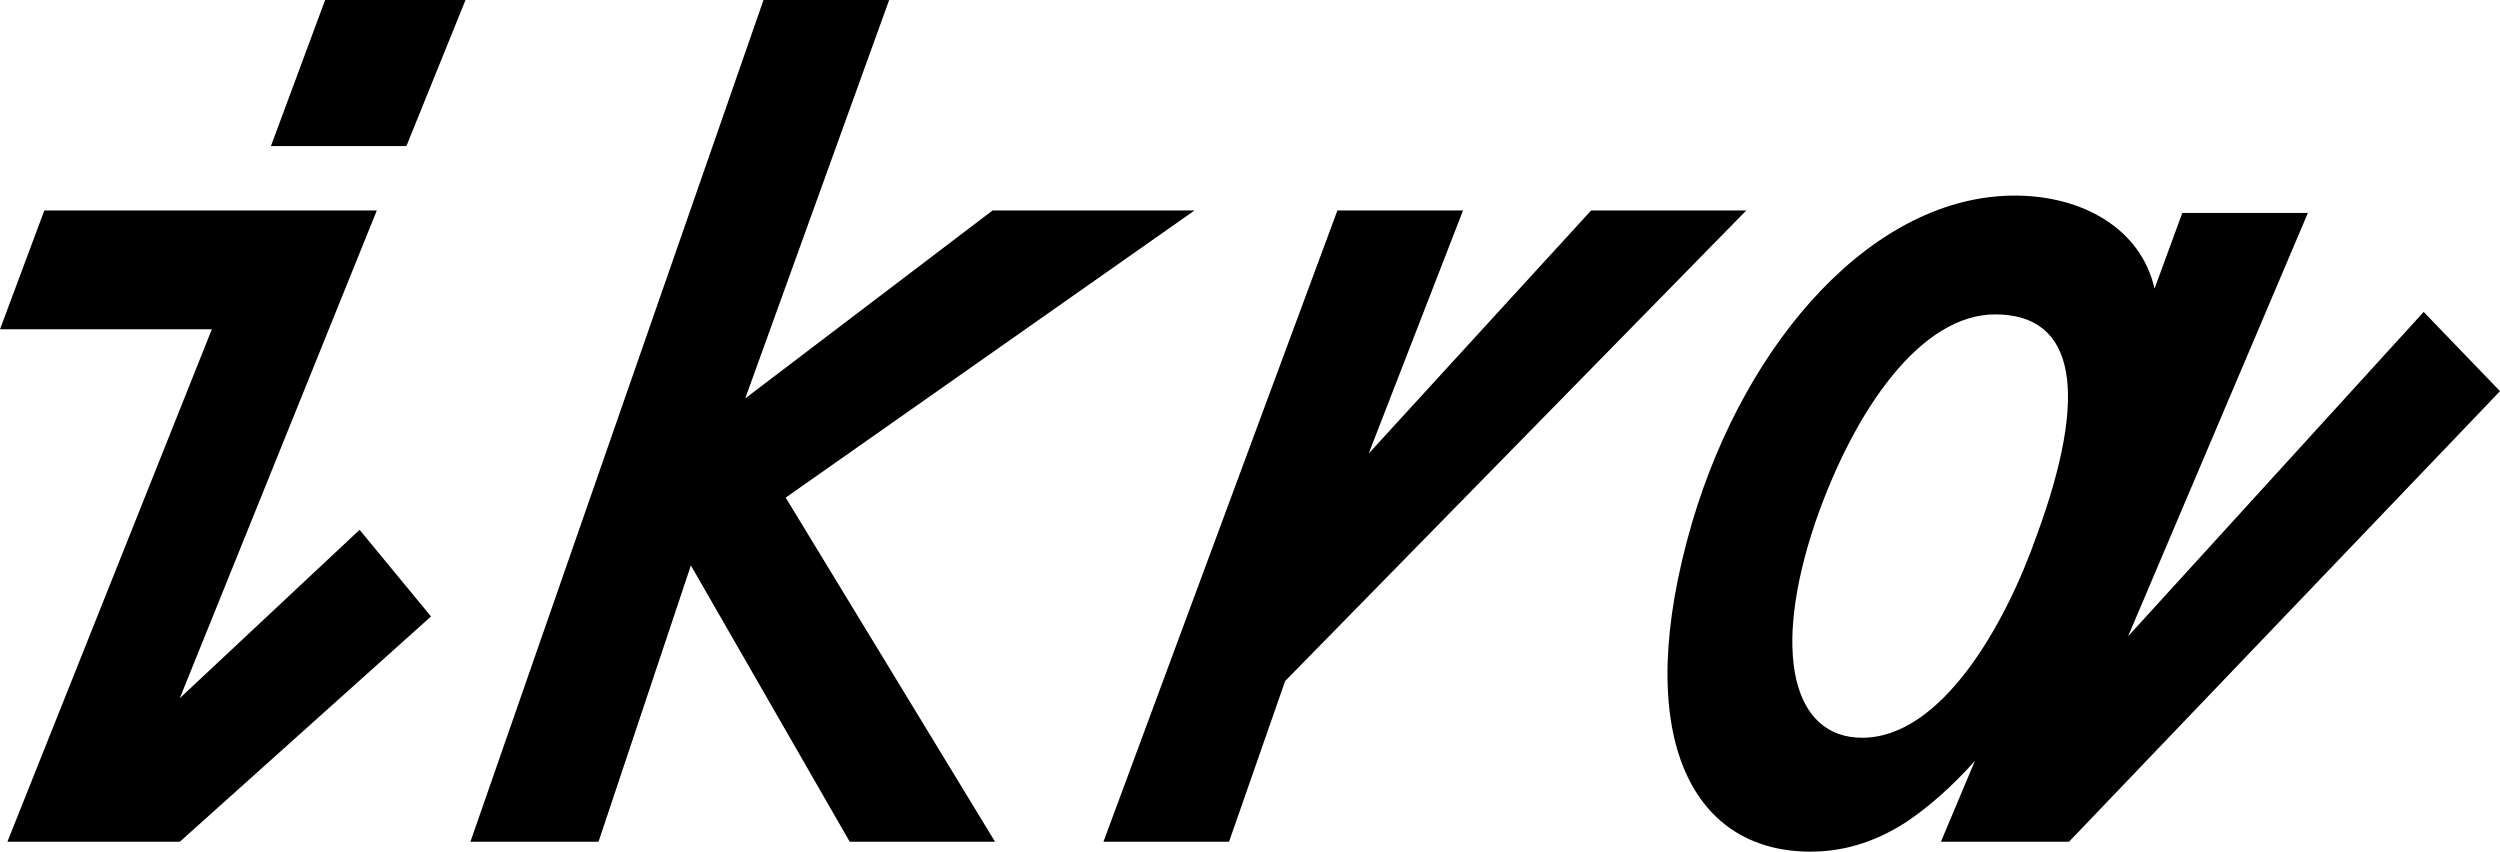 <?xml version="1.0" encoding="UTF-8"?> <svg xmlns="http://www.w3.org/2000/svg" width="91" height="31" viewBox="0 0 91 31" fill="none"> <path d="M88.222 11.354L77.463 23.16L84.008 7.75H79.436L78.425 10.506C77.929 8.314 75.789 7.119 73.339 7.119C68.228 7.119 63.566 12.345 61.594 19.014C59.352 26.674 61.504 31 65.897 31C66.972 31 68.138 30.73 69.393 29.919C70.188 29.387 71.079 28.609 71.888 27.694L70.649 30.64H75.311L91 14.239L88.222 11.354ZM67.781 26.854C65.27 26.854 64.463 23.79 66.077 19.014C67.512 14.868 69.933 11.444 72.622 11.444C75.581 11.444 76.029 14.328 74.146 19.465C72.98 22.799 70.649 26.854 67.781 26.854Z" fill="black"></path> <path d="M6.545 25.413L13.717 7.66H1.614L0 11.986H7.711L0.269 30.64H6.545L15.689 22.439L13.089 19.285L6.545 25.413Z" fill="black"></path> <path d="M9.862 5.317H14.793L16.945 0H11.835L9.862 5.317Z" fill="black"></path> <path d="M43.482 7.66H36.131L27.127 14.501L32.365 0H27.792L17.123 30.64H21.786L25.148 20.582L30.93 30.64H36.22L28.599 18.113L43.482 7.66Z" fill="black"></path> <path d="M63.565 7.66H57.917L49.82 16.509L53.255 7.66H48.682L40.165 30.64H44.737L46.779 24.79L63.565 7.66Z" fill="black"></path> </svg> 